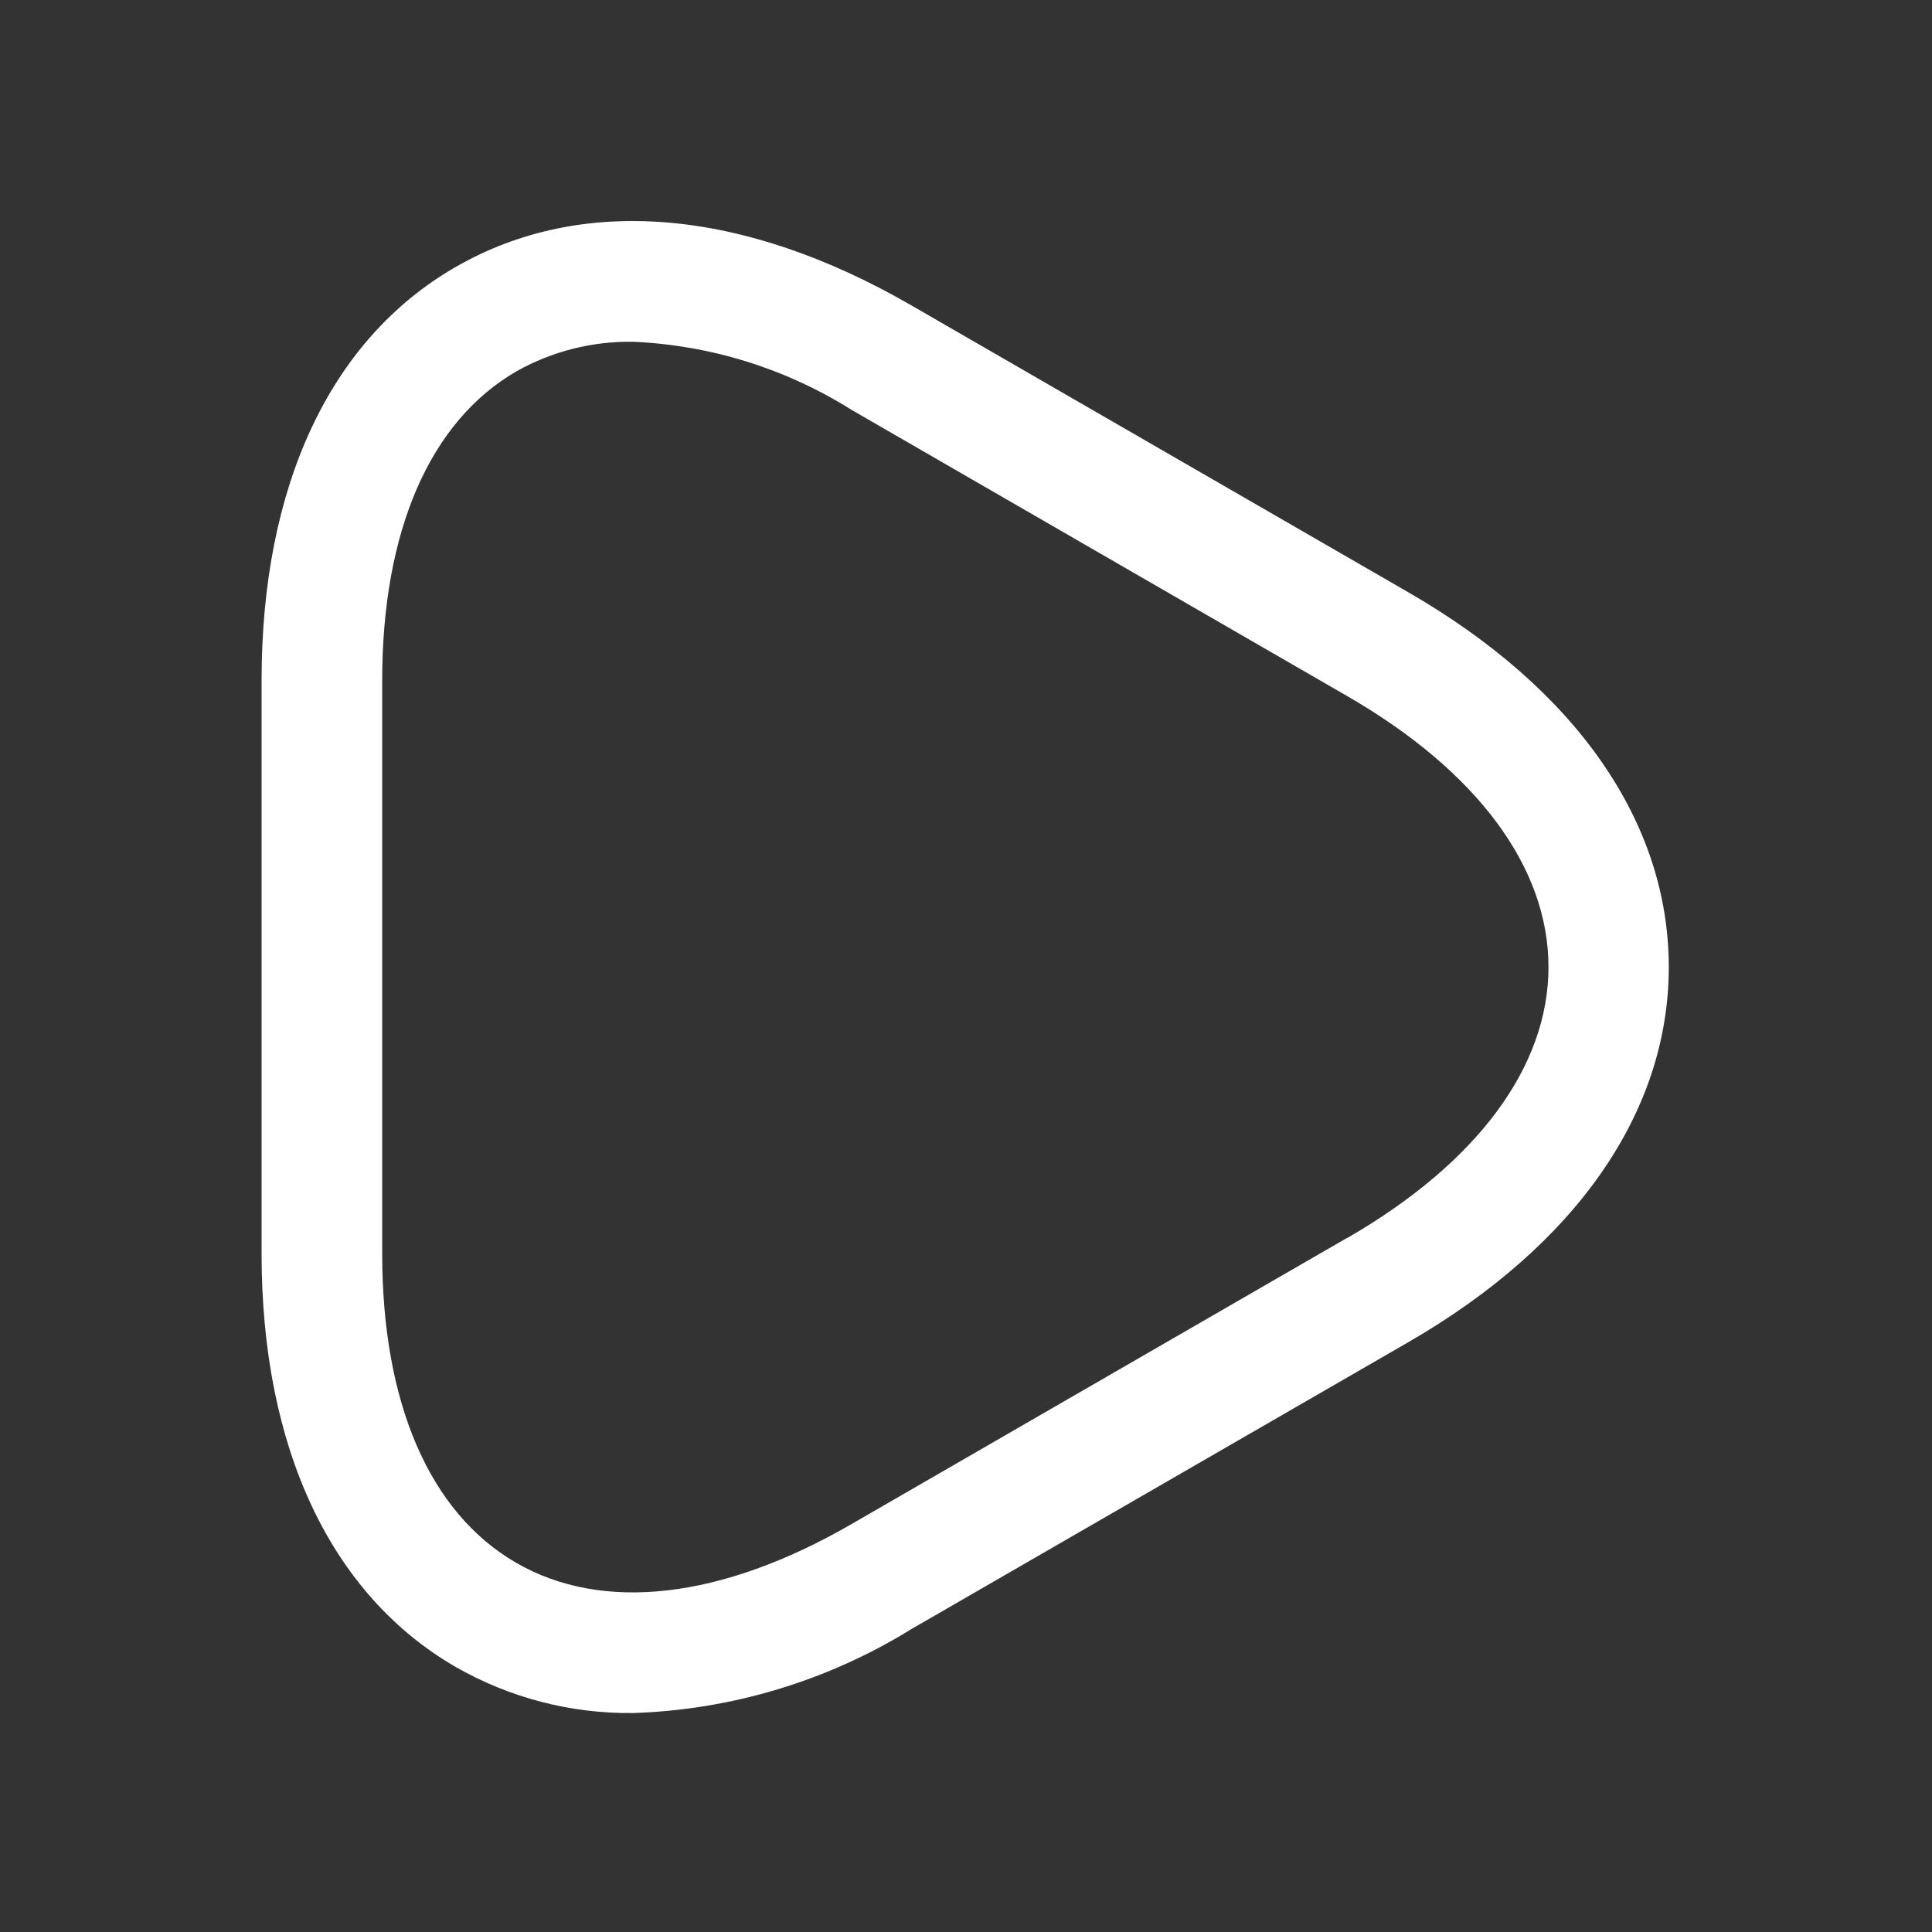 <?xml version="1.0" encoding="UTF-8"?> <svg xmlns="http://www.w3.org/2000/svg" width="648" height="648" viewBox="0 0 648 648" fill="none"><rect x="0" y="0" width="648" height="648" fill="#333333" stroke="none"/> <path d="M472.06 198.482L305.653 102.414C249.231 69.807 195.074 65.249 152.866 89.522C110.657 113.795 87.732 163.097 87.732 228.284V420.421C87.732 485.608 110.9 534.91 152.974 559.183C171.036 569.486 191.516 574.792 212.308 574.557C245.432 573.492 277.696 563.745 305.869 546.292L472.275 450.223C528.697 417.643 559.713 372.899 559.713 324.353C559.713 275.806 528.697 231.062 472.06 198.482ZM451.832 415.189L285.425 511.284C242.003 536.34 202.141 540.952 173.094 524.149C144.046 507.346 128.188 470.559 128.188 420.421V228.284C128.188 178.147 144.181 141.332 173.201 124.556C185.135 117.835 198.641 114.409 212.335 114.631C238.298 115.754 263.522 123.607 285.533 137.421L451.94 233.517C495.362 258.599 519.366 290.829 519.366 324.353C519.366 357.877 495.362 390.106 451.94 415.189H451.832Z" fill="white"></path> </svg> 